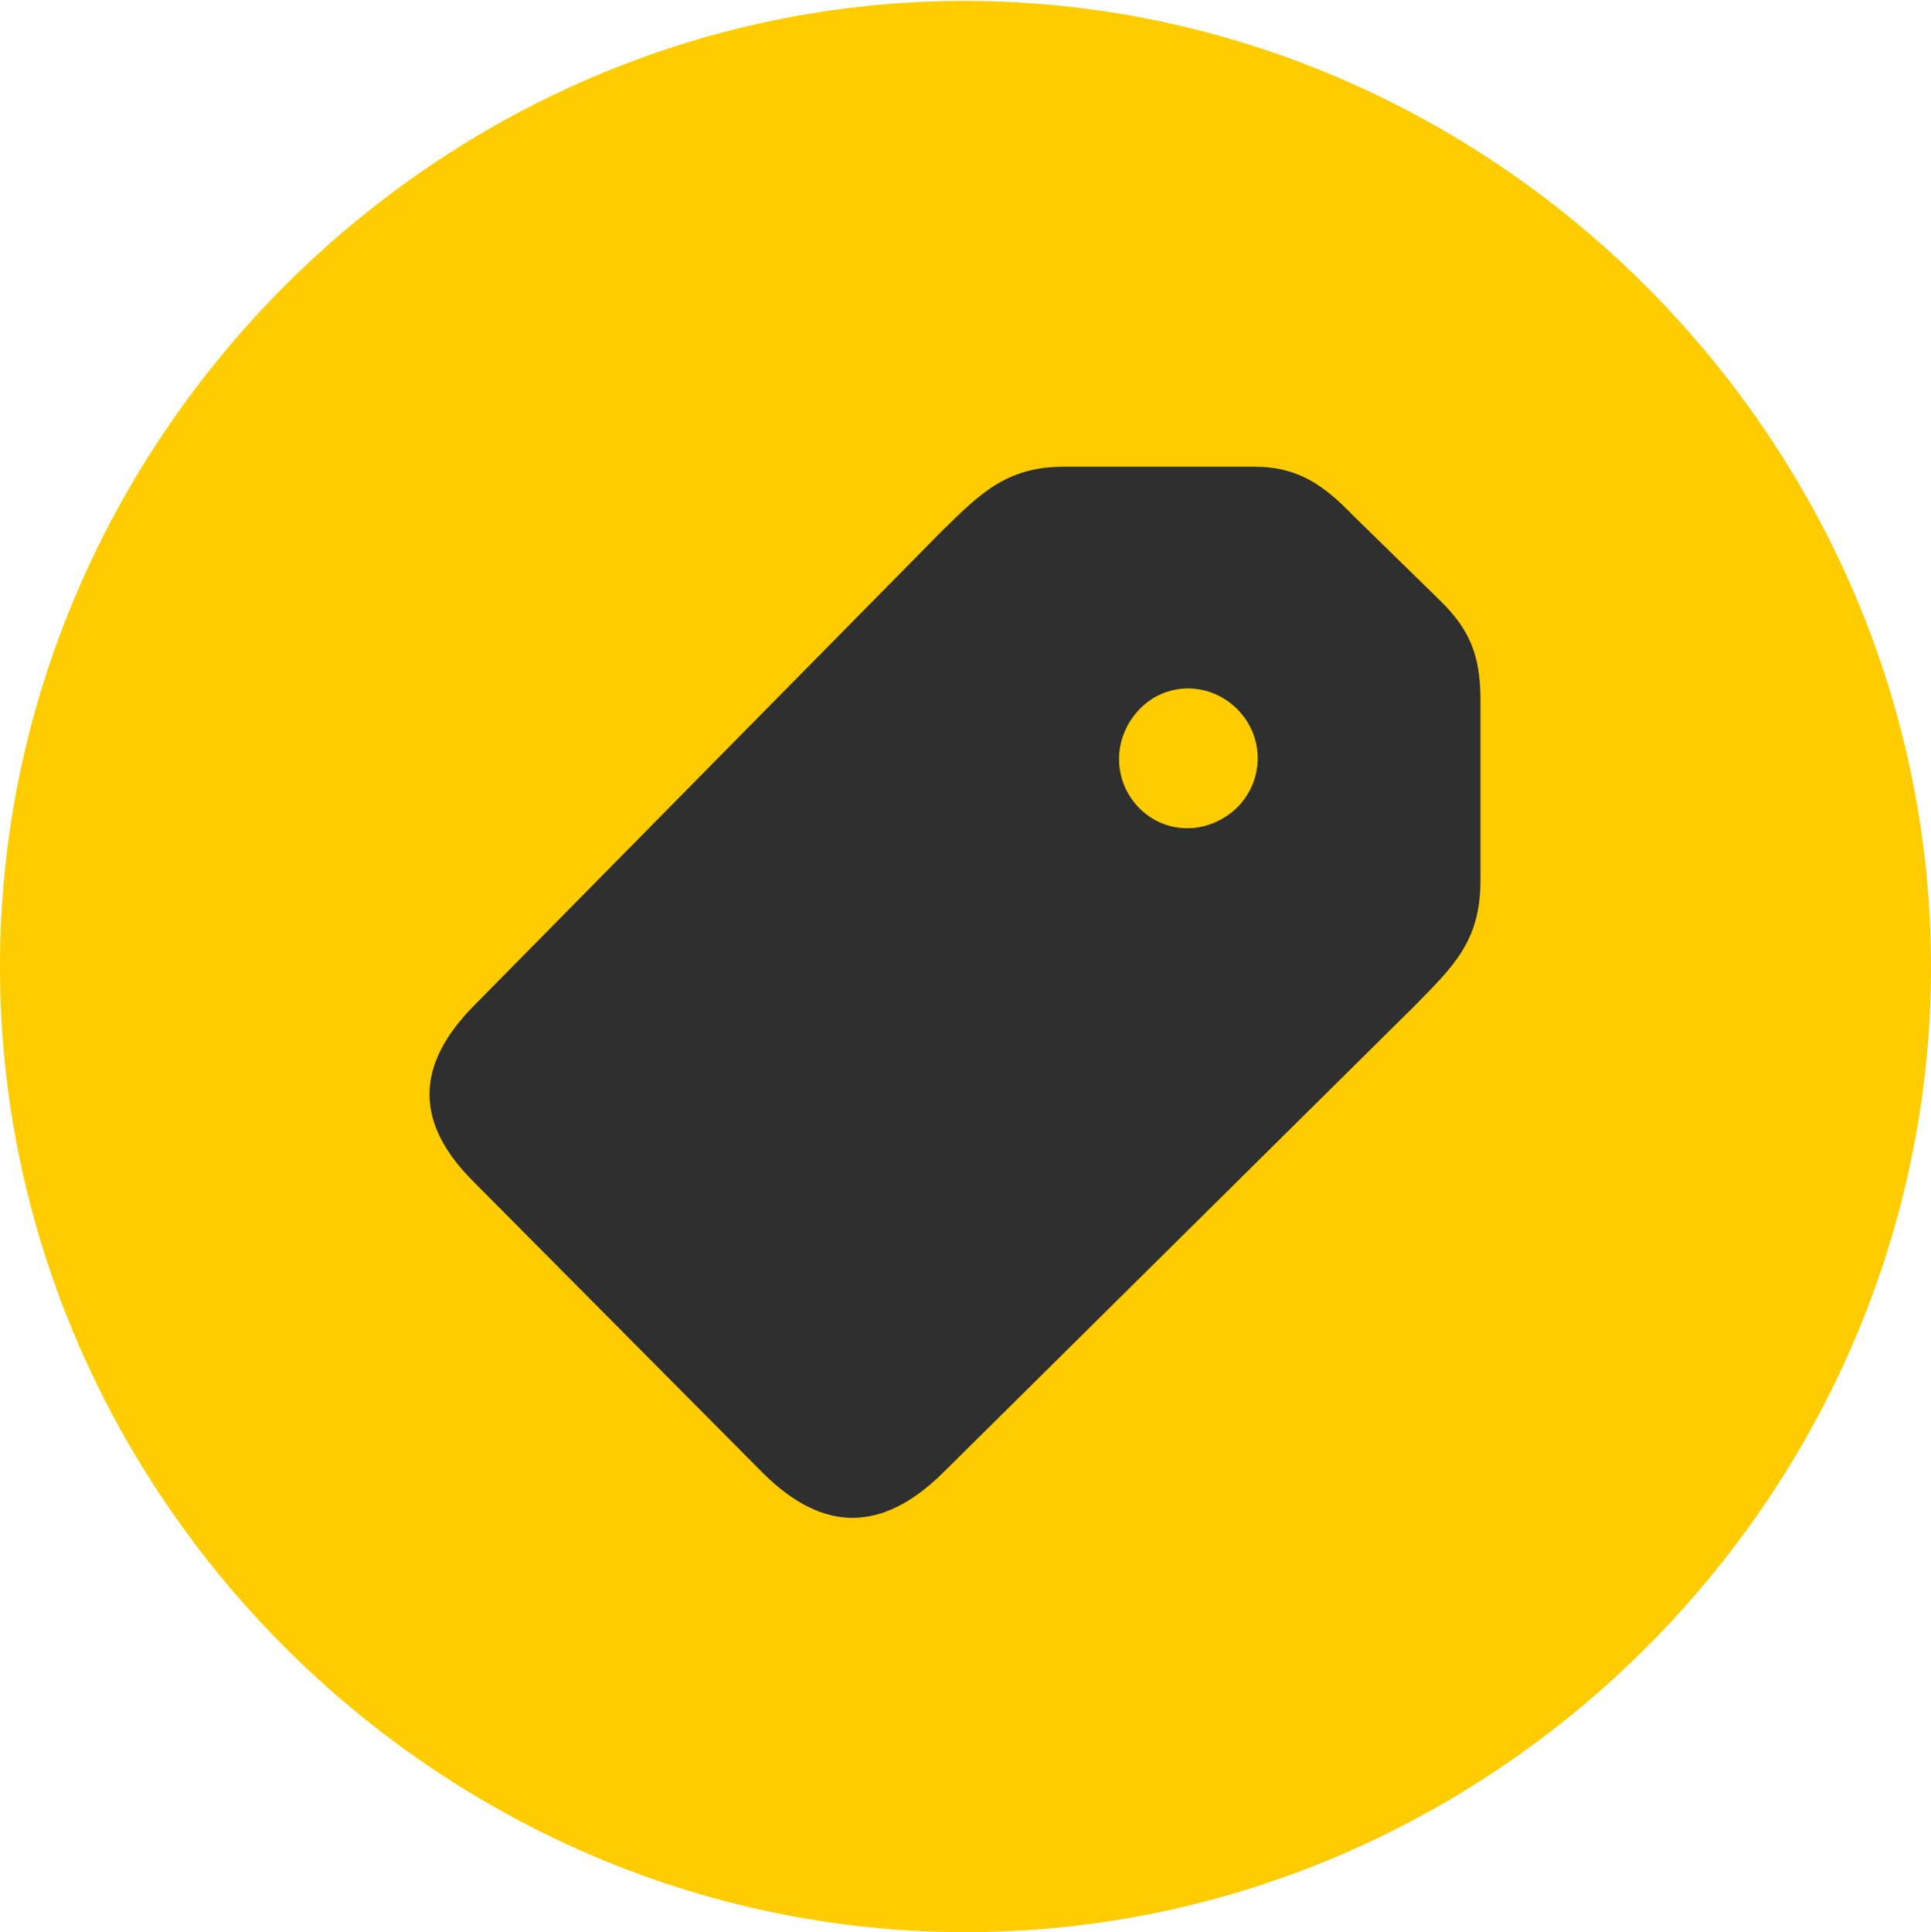 <?xml version="1.0" encoding="UTF-8"?>
<!--Generator: Apple Native CoreSVG 175.5-->
<!DOCTYPE svg
PUBLIC "-//W3C//DTD SVG 1.1//EN"
       "http://www.w3.org/Graphics/SVG/1.1/DTD/svg11.dtd">
<svg version="1.1" xmlns="http://www.w3.org/2000/svg" xmlns:xlink="http://www.w3.org/1999/xlink" width="49.805" height="49.829">
 <g>
  <rect height="49.829" opacity="0" width="49.805" x="0" y="0"/>
  <path d="M24.902 49.829C38.525 49.829 49.805 38.55 49.805 24.927C49.805 11.328 38.501 0.024 24.878 0.024C11.279 0.024 0 11.328 0 24.927C0 38.55 11.304 49.829 24.902 49.829Z" fill="#ffcc00"/>
  <path d="M19.702 38.013L12.207 30.469C10.693 28.955 10.693 27.466 12.256 25.903L24.268 13.721C25.244 12.769 25.928 12.036 27.441 12.036L32.349 12.036C33.496 12.036 34.155 12.524 34.912 13.306L37.109 15.454C37.891 16.211 38.184 16.87 38.184 18.042L38.184 22.73C38.184 24.292 37.451 24.951 36.499 25.928L24.316 37.988C22.754 39.526 21.24 39.526 19.702 38.013ZM29.395 20.85C30.078 21.533 31.177 21.533 31.909 20.825C32.617 20.117 32.617 18.994 31.909 18.286C31.201 17.578 30.078 17.578 29.395 18.286C28.686 19.019 28.686 20.142 29.395 20.85Z" fill="#2f2f2f"/>
 </g>
</svg>
